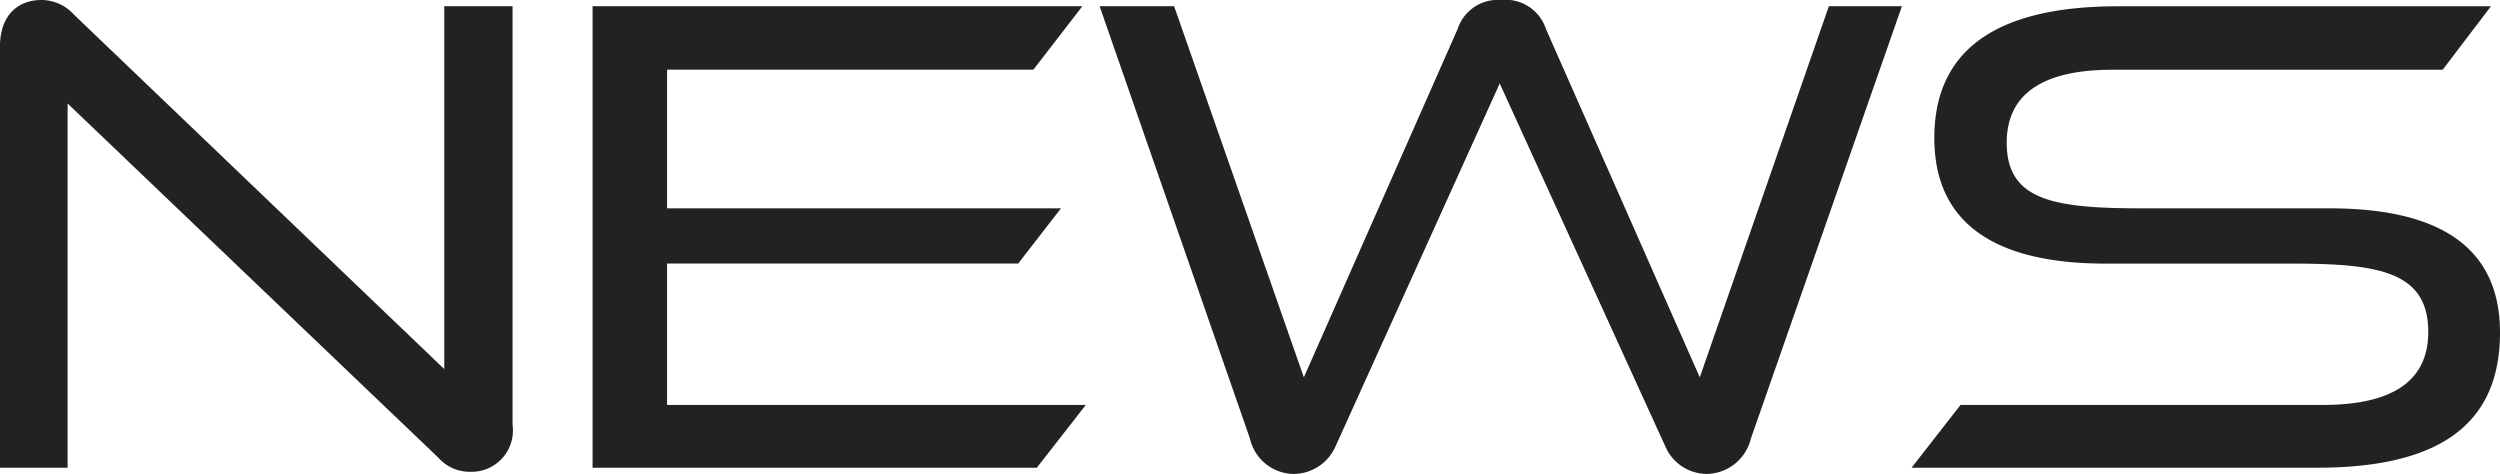 <svg xmlns="http://www.w3.org/2000/svg" width="123.216" height="23.358" viewBox="0 0 123.216 23.358">
  <path id="menu_news" d="M23.562-.476A2.036,2.036,0,0,0,25.126.2,2.034,2.034,0,0,0,27.2-2.108V-22.746H23.834V-4.862L5.576-22.338a2.154,2.154,0,0,0-1.6-.714c-1.088,0-2.04.68-2.04,2.312V0H5.27V-17.952ZM53.04,0l2.414-3.094H34.816v-6.97H52.122l2.108-2.72H34.816v-6.834H52.87l2.414-3.128H31.144V0ZM84.014-1.054A2.239,2.239,0,0,0,86.088.306,2.272,2.272,0,0,0,88.23-1.428l7.446-21.318h-3.6L85.714-4.454l-7.582-17.17a2.091,2.091,0,0,0-2.21-1.428,2.083,2.083,0,0,0-2.142,1.428L66.2-4.454,59.806-22.746H56.134L63.546-1.428A2.236,2.236,0,0,0,65.654.306a2.269,2.269,0,0,0,2.108-1.36l8.092-17.884ZM116.144,0c6.256,0,9.01-2.312,9.01-6.664,0-4.114-2.856-6.12-8.4-6.12h-9.18c-4.318,0-6.732-.34-6.732-3.23,0-2.38,1.734-3.6,5.2-3.6h16.286l2.38-3.128H106.318c-6.256,0-9.044,2.346-9.044,6.494,0,3.978,2.686,6.188,8.432,6.188h9.18c4.25,0,6.732.374,6.732,3.366,0,2.38-1.7,3.6-5.2,3.6H98.566L96.152,0Z" transform="translate(-1.938 23.052)" fill="#222"/>
</svg>
